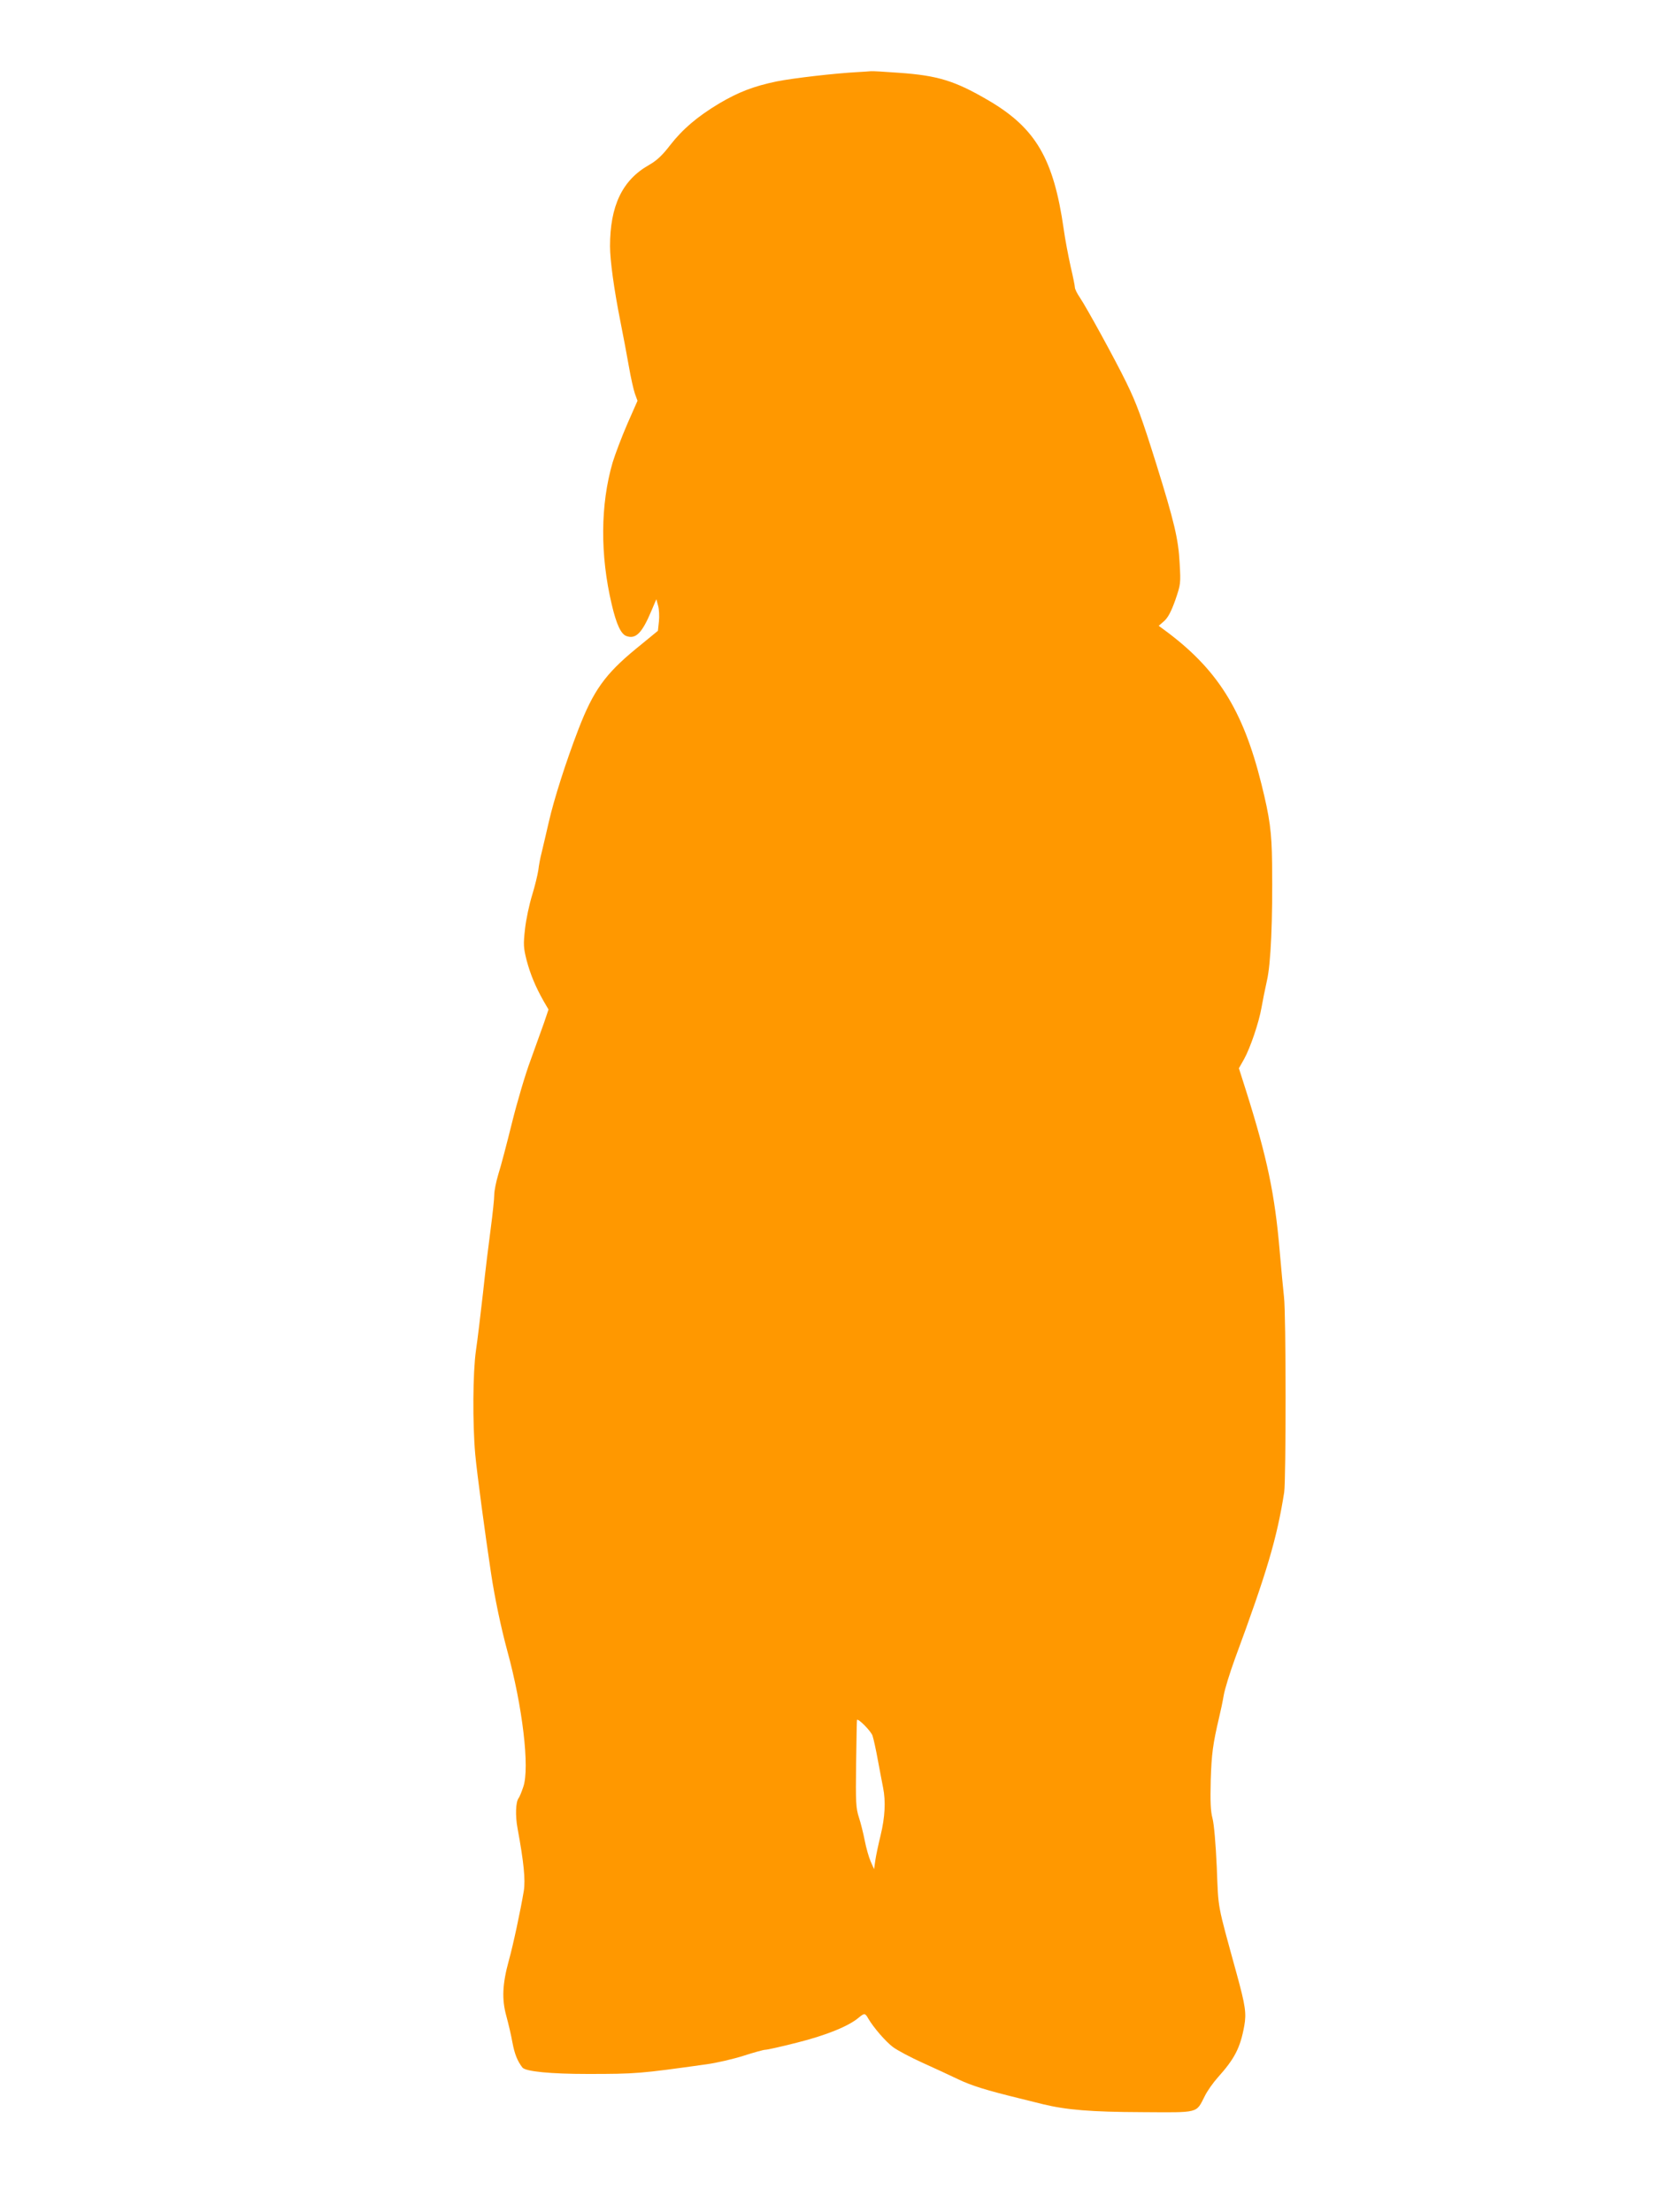 <?xml version="1.0" standalone="no"?>
<!DOCTYPE svg PUBLIC "-//W3C//DTD SVG 20010904//EN"
 "http://www.w3.org/TR/2001/REC-SVG-20010904/DTD/svg10.dtd">
<svg version="1.0" xmlns="http://www.w3.org/2000/svg"
 width="960pt" height="1280pt" viewBox="0 0 960 1280"
 preserveAspectRatio="xMidYMid meet">
<g transform="translate(0,1280) scale(0.1,-0.1)"
fill="#ff9800" stroke="none">
<path d="M4965 12383 c-132 -7 -375 -35 -470 -54 -135 -28 -222 -62 -334 -128
-126 -76 -210 -147 -284 -242 -46 -60 -77 -88 -122 -114 -154 -87 -225 -236
-225 -470 0 -81 23 -249 60 -435 16 -80 38 -197 49 -260 11 -64 27 -135 35
-158 l15 -41 -59 -134 c-32 -74 -70 -174 -85 -223 -71 -244 -73 -535 -5 -822
27 -115 53 -170 84 -182 55 -20 91 16 146 147 l28 66 10 -37 c6 -20 8 -61 5
-91 l-6 -55 -127 -104 c-179 -147 -247 -243 -333 -466 -72 -187 -142 -407
-171 -535 -15 -66 -34 -145 -41 -175 -8 -30 -17 -77 -20 -105 -4 -27 -20 -93
-36 -145 -16 -52 -35 -140 -41 -195 -10 -90 -9 -108 9 -180 22 -83 52 -155 99
-238 l28 -48 -26 -77 c-15 -42 -50 -140 -78 -217 -29 -77 -77 -239 -107 -360
-30 -121 -65 -255 -79 -298 -13 -43 -24 -97 -24 -120 0 -23 -9 -109 -20 -192
-11 -82 -32 -251 -45 -375 -14 -124 -32 -274 -41 -335 -18 -125 -20 -420 -4
-600 11 -117 57 -460 91 -685 22 -147 58 -317 94 -450 89 -324 131 -679 93
-789 -10 -30 -22 -59 -27 -65 -17 -22 -20 -102 -6 -176 36 -195 46 -296 36
-361 -19 -113 -61 -311 -87 -404 -37 -135 -41 -223 -14 -320 12 -44 28 -112
35 -152 13 -69 29 -108 58 -146 19 -23 164 -37 377 -37 283 0 303 2 689 56 58
8 153 30 213 49 59 19 116 35 127 35 11 0 92 18 182 41 168 42 299 95 357 144
34 28 38 28 56 -4 31 -53 102 -135 144 -166 26 -19 103 -60 172 -91 69 -31
161 -74 205 -95 77 -37 166 -64 345 -108 47 -12 112 -28 145 -36 136 -33 279
-45 572 -46 335 -2 313 -8 364 92 15 31 50 80 77 110 96 107 129 170 152 297
13 73 7 116 -44 302 -114 416 -105 364 -115 615 -6 137 -16 252 -25 285 -11
42 -13 95 -10 220 5 153 12 207 49 365 8 33 20 89 26 125 6 36 36 133 66 215
185 501 242 694 284 960 11 72 11 1036 -1 1130 -5 44 -16 164 -25 267 -28 328
-72 538 -194 925 l-42 132 30 53 c36 65 86 212 101 299 6 35 20 105 31 154 23
98 34 350 30 680 -2 181 -13 263 -62 460 -107 430 -256 666 -564 892 l-30 22
32 28 c22 20 40 54 64 121 31 91 32 95 25 215 -7 137 -31 238 -135 572 -84
268 -114 351 -175 475 -64 131 -228 430 -267 488 -16 23 -29 50 -29 58 0 9
-11 64 -25 123 -13 60 -32 157 -40 217 -58 404 -161 581 -430 740 -199 117
-297 147 -525 163 -80 6 -152 10 -160 9 -8 -1 -42 -3 -75 -5z m84 -9626 c6
-18 20 -81 31 -142 11 -60 25 -132 30 -158 16 -79 11 -172 -14 -275 -13 -53
-27 -119 -31 -147 l-7 -50 -20 45 c-11 25 -26 79 -34 120 -8 41 -23 102 -34
135 -17 54 -19 84 -16 310 2 138 4 252 5 253 5 13 82 -65 90 -91z"/>
</g>
</svg>
